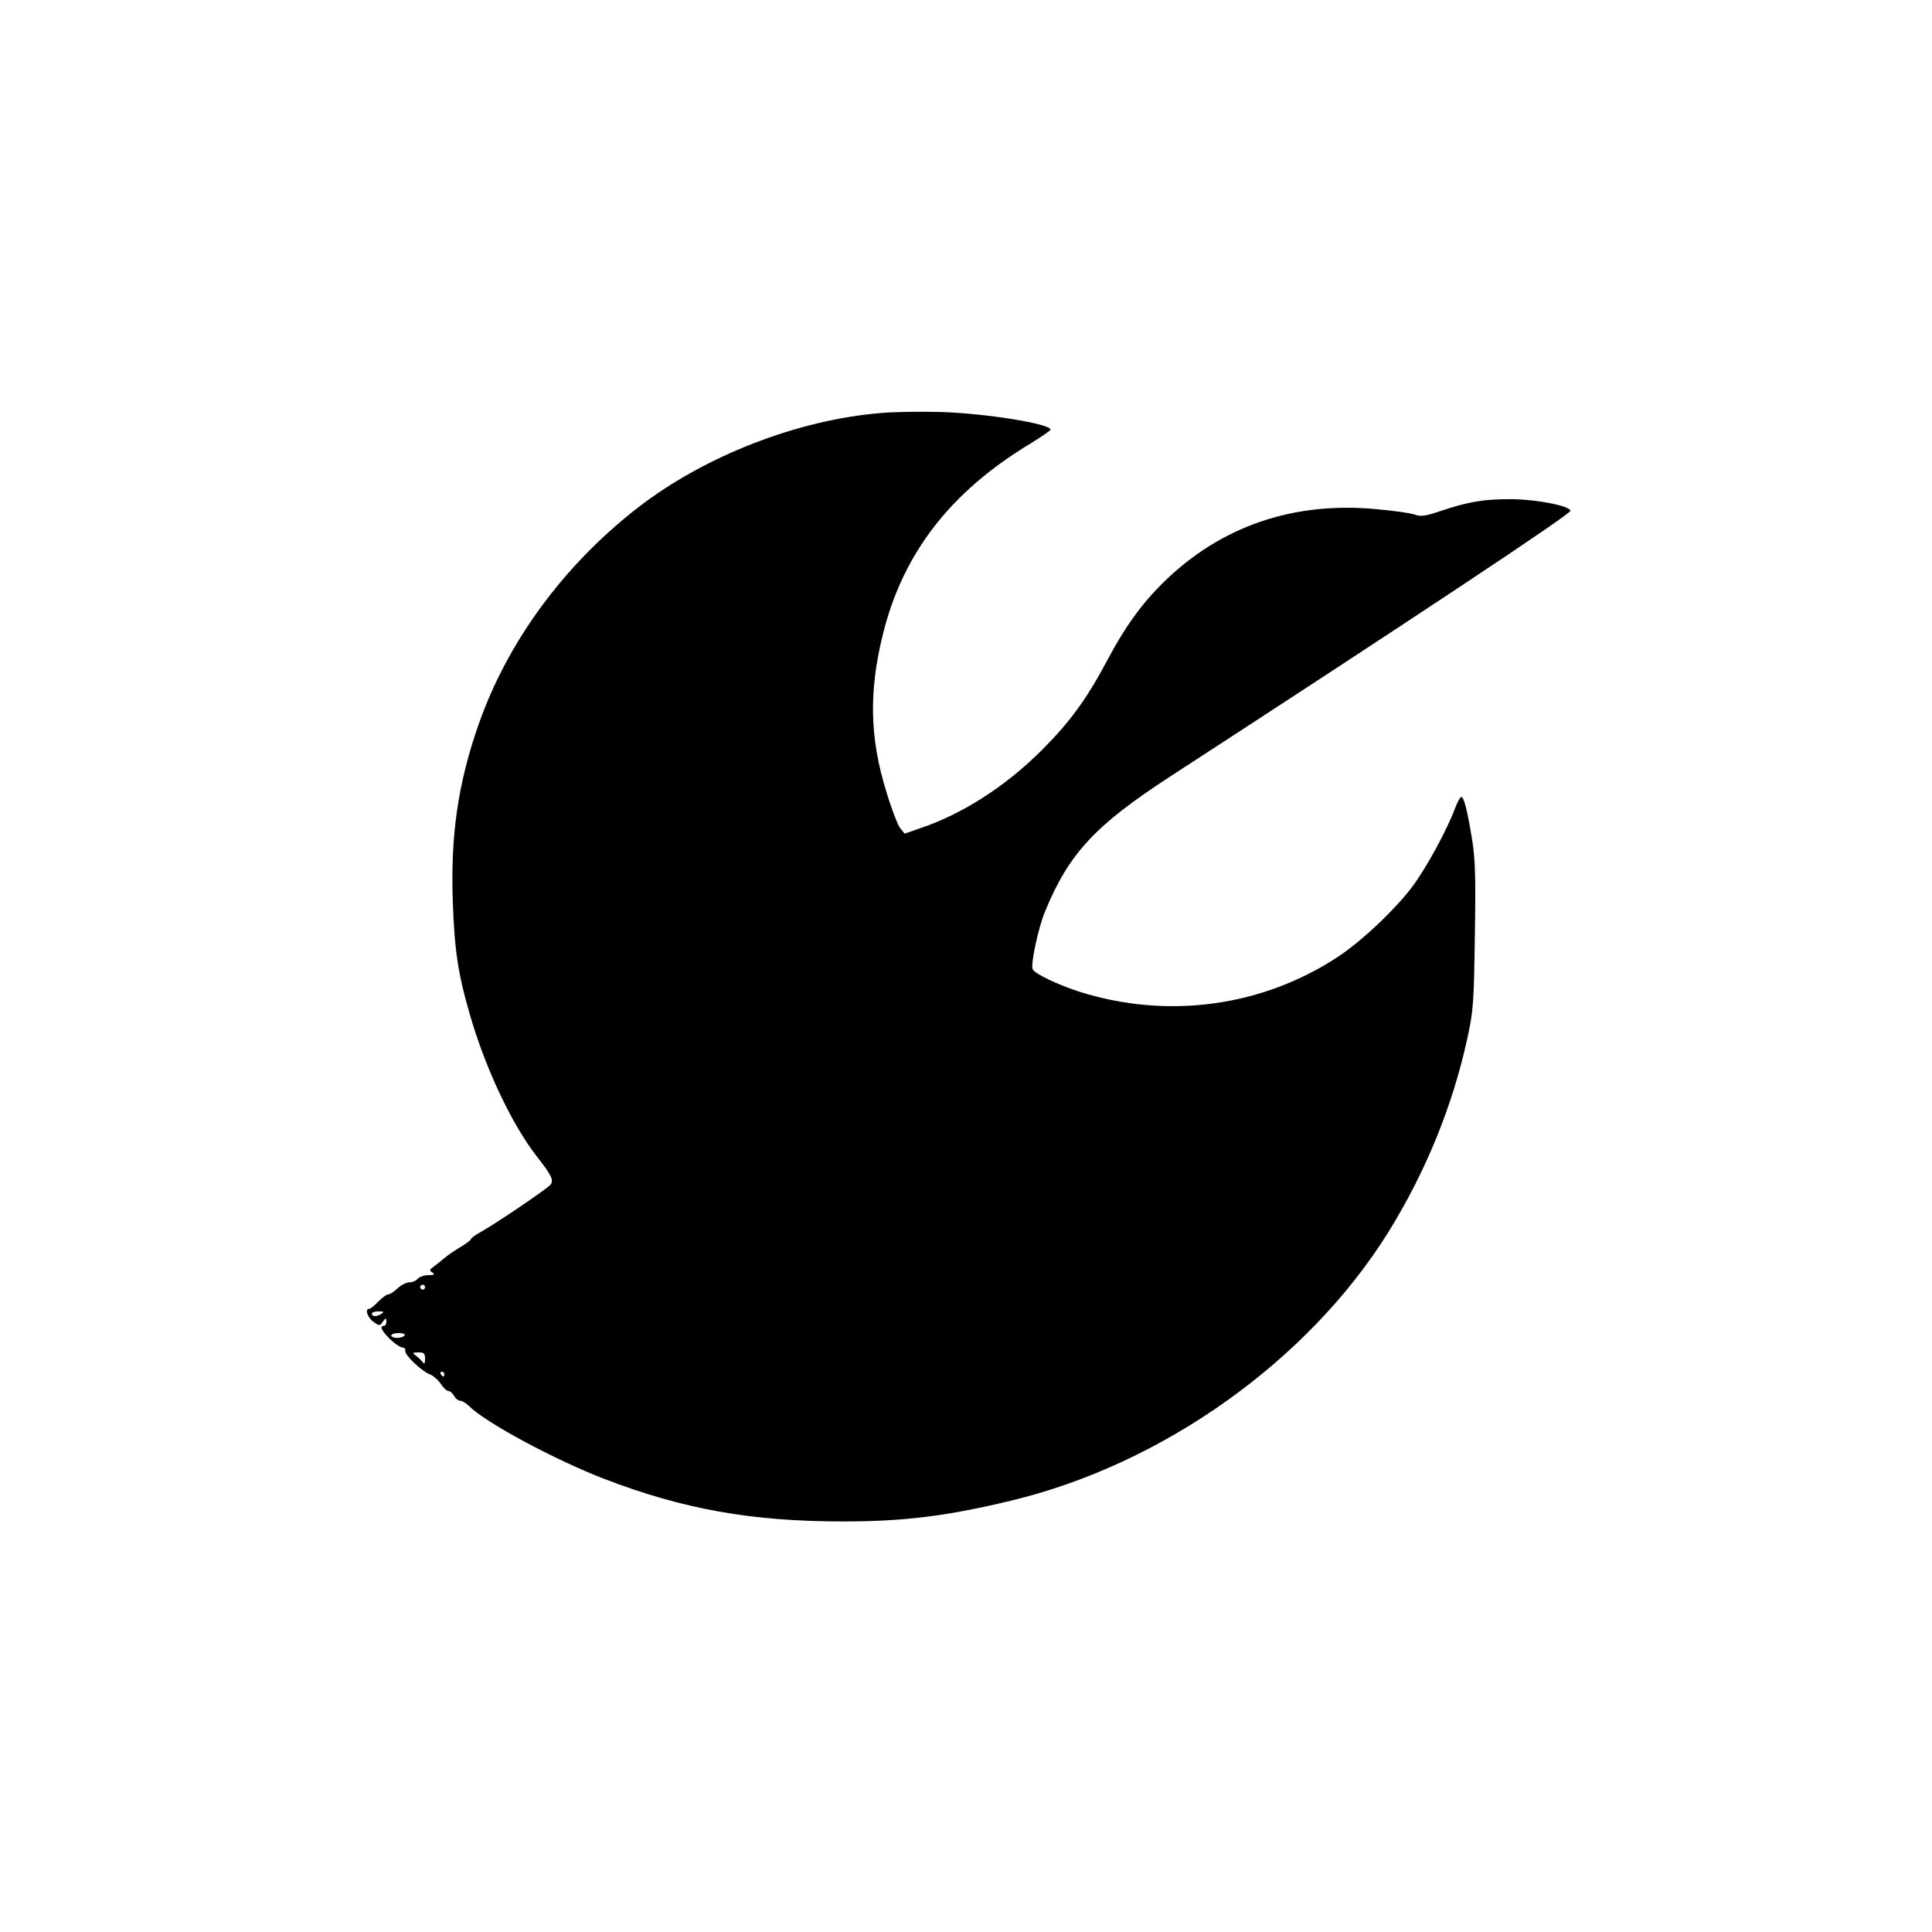 <svg version="1" xmlns="http://www.w3.org/2000/svg" width="1066.667" height="1066.667" viewBox="0 0 800 800"><path d="M365 171c-34.7 2.8-73.3 17.8-101 39.3-30.6 23.8-53.9 55.5-65.9 89.9-8.5 24.3-11.6 46-10.6 73.3.7 20.2 2.2 29.8 7 46.4 6.4 22.3 17.4 45.7 27.9 59.1 6.1 7.8 7 9.8 5.5 11.6-1.4 1.7-22.5 16-28.6 19.4-2.4 1.3-4.3 2.7-4.3 3.1 0 .4-1.9 1.8-4.2 3.2-2.4 1.4-5.3 3.4-6.6 4.5-1.3 1.1-3.3 2.7-4.5 3.6-1.9 1.3-2 1.7-.7 2.5 1.2.8.8 1.1-1.6 1.1-1.7 0-3.7.7-4.4 1.5-.7.8-2.2 1.5-3.5 1.5-1.2 0-3.4 1.1-4.9 2.5-1.5 1.4-3.2 2.5-3.9 2.5-.7 0-2.5 1.4-4.1 3-1.6 1.7-3.3 3-3.8 3-1.8 0-.6 3.6 1.8 5.3 2.5 1.8 2.6 1.8 3.9 0 1.3-1.7 1.4-1.7 1.5-.1 0 1-.4 1.8-1 1.8-2 0-.9 2.2 2.6 5.6 2 1.9 4.3 3.4 5.1 3.4.8 0 1.3.6 1.1 1.3-.4 1.7 6.8 8.5 10.2 9.8 1.4.5 3.4 2.3 4.5 3.9 1.1 1.7 2.5 3 3.2 3 .7 0 1.7.9 2.3 2 .6 1.1 1.7 2 2.5 2s2.5 1 3.7 2.2c6.9 6.9 35.4 22.2 55.8 30.1 32.8 12.6 61.1 17.7 99.1 17.7 25.1 0 43-2.2 69.5-8.6 62.7-15 122.9-57.8 156.1-110.9 15.6-25.1 26.8-52.5 32.9-80.6 2.5-11.4 2.7-14.7 3.1-42.1.4-24.3.2-31.6-1.1-40-2-12.2-3.4-17.8-4.5-17.8-.5 0-1.6 2.1-2.6 4.7-3.3 8.9-11.8 24.5-17.5 32.2-7 9.4-21 22.7-31 29.3-31.4 20.7-70.7 26-107.2 14.4-8.9-2.9-18.6-7.5-19.2-9.3-.9-2.2 2.4-17.3 5.1-23.8 9.9-24.1 20.7-35.7 51.9-56 100.5-65.3 165.9-108.7 165.7-110-.3-2-13.7-4.7-24.3-4.8-11.2-.1-18 1-29.8 5-5.9 2-7.9 2.3-10.3 1.4-1.6-.6-8.5-1.6-15.3-2.2-34.8-3.5-65.4 7-89.2 30.6-8.8 8.7-15.7 18.3-23 32.1-8.4 15.8-15.4 25.4-26.9 36.9-15.2 15.2-33 26.6-50.6 32.5l-6.3 2.2-1.8-2.2c-1-1.2-3.6-7.9-5.7-14.9-7-22.4-7.4-41.7-1.5-65.5 8.3-33.6 28.1-59.1 61.2-79 4.5-2.8 8.2-5.3 8.2-5.7 0-2.4-26.5-6.7-45.3-7.3-7.8-.2-18.9-.1-24.7.4zM176 533c0 .5-.4 1-1 1-.5 0-1-.5-1-1 0-.6.5-1 1-1 .6 0 1 .4 1 1zm-18 11c-2 1.3-4 1.3-4 0 0-.6 1.2-1 2.8-1 2.1 0 2.4.2 1.2 1zm9.5 9c-.3.5-1.7 1-3.1 1-1.3 0-2.4-.5-2.4-1 0-.6 1.4-1 3.1-1 1.7 0 2.8.4 2.4 1zm8.5 9.7c0 1.8-.3 2.3-.8 1.5-.5-.6-1.7-1.9-2.8-2.7-1.8-1.4-1.8-1.4.9-1.5 2.3 0 2.7.4 2.7 2.7zm8 6.3c0 .5-.2 1-.4 1-.3 0-.8-.5-1.1-1-.3-.6-.1-1 .4-1 .6 0 1.1.4 1.1 1z"/></svg>